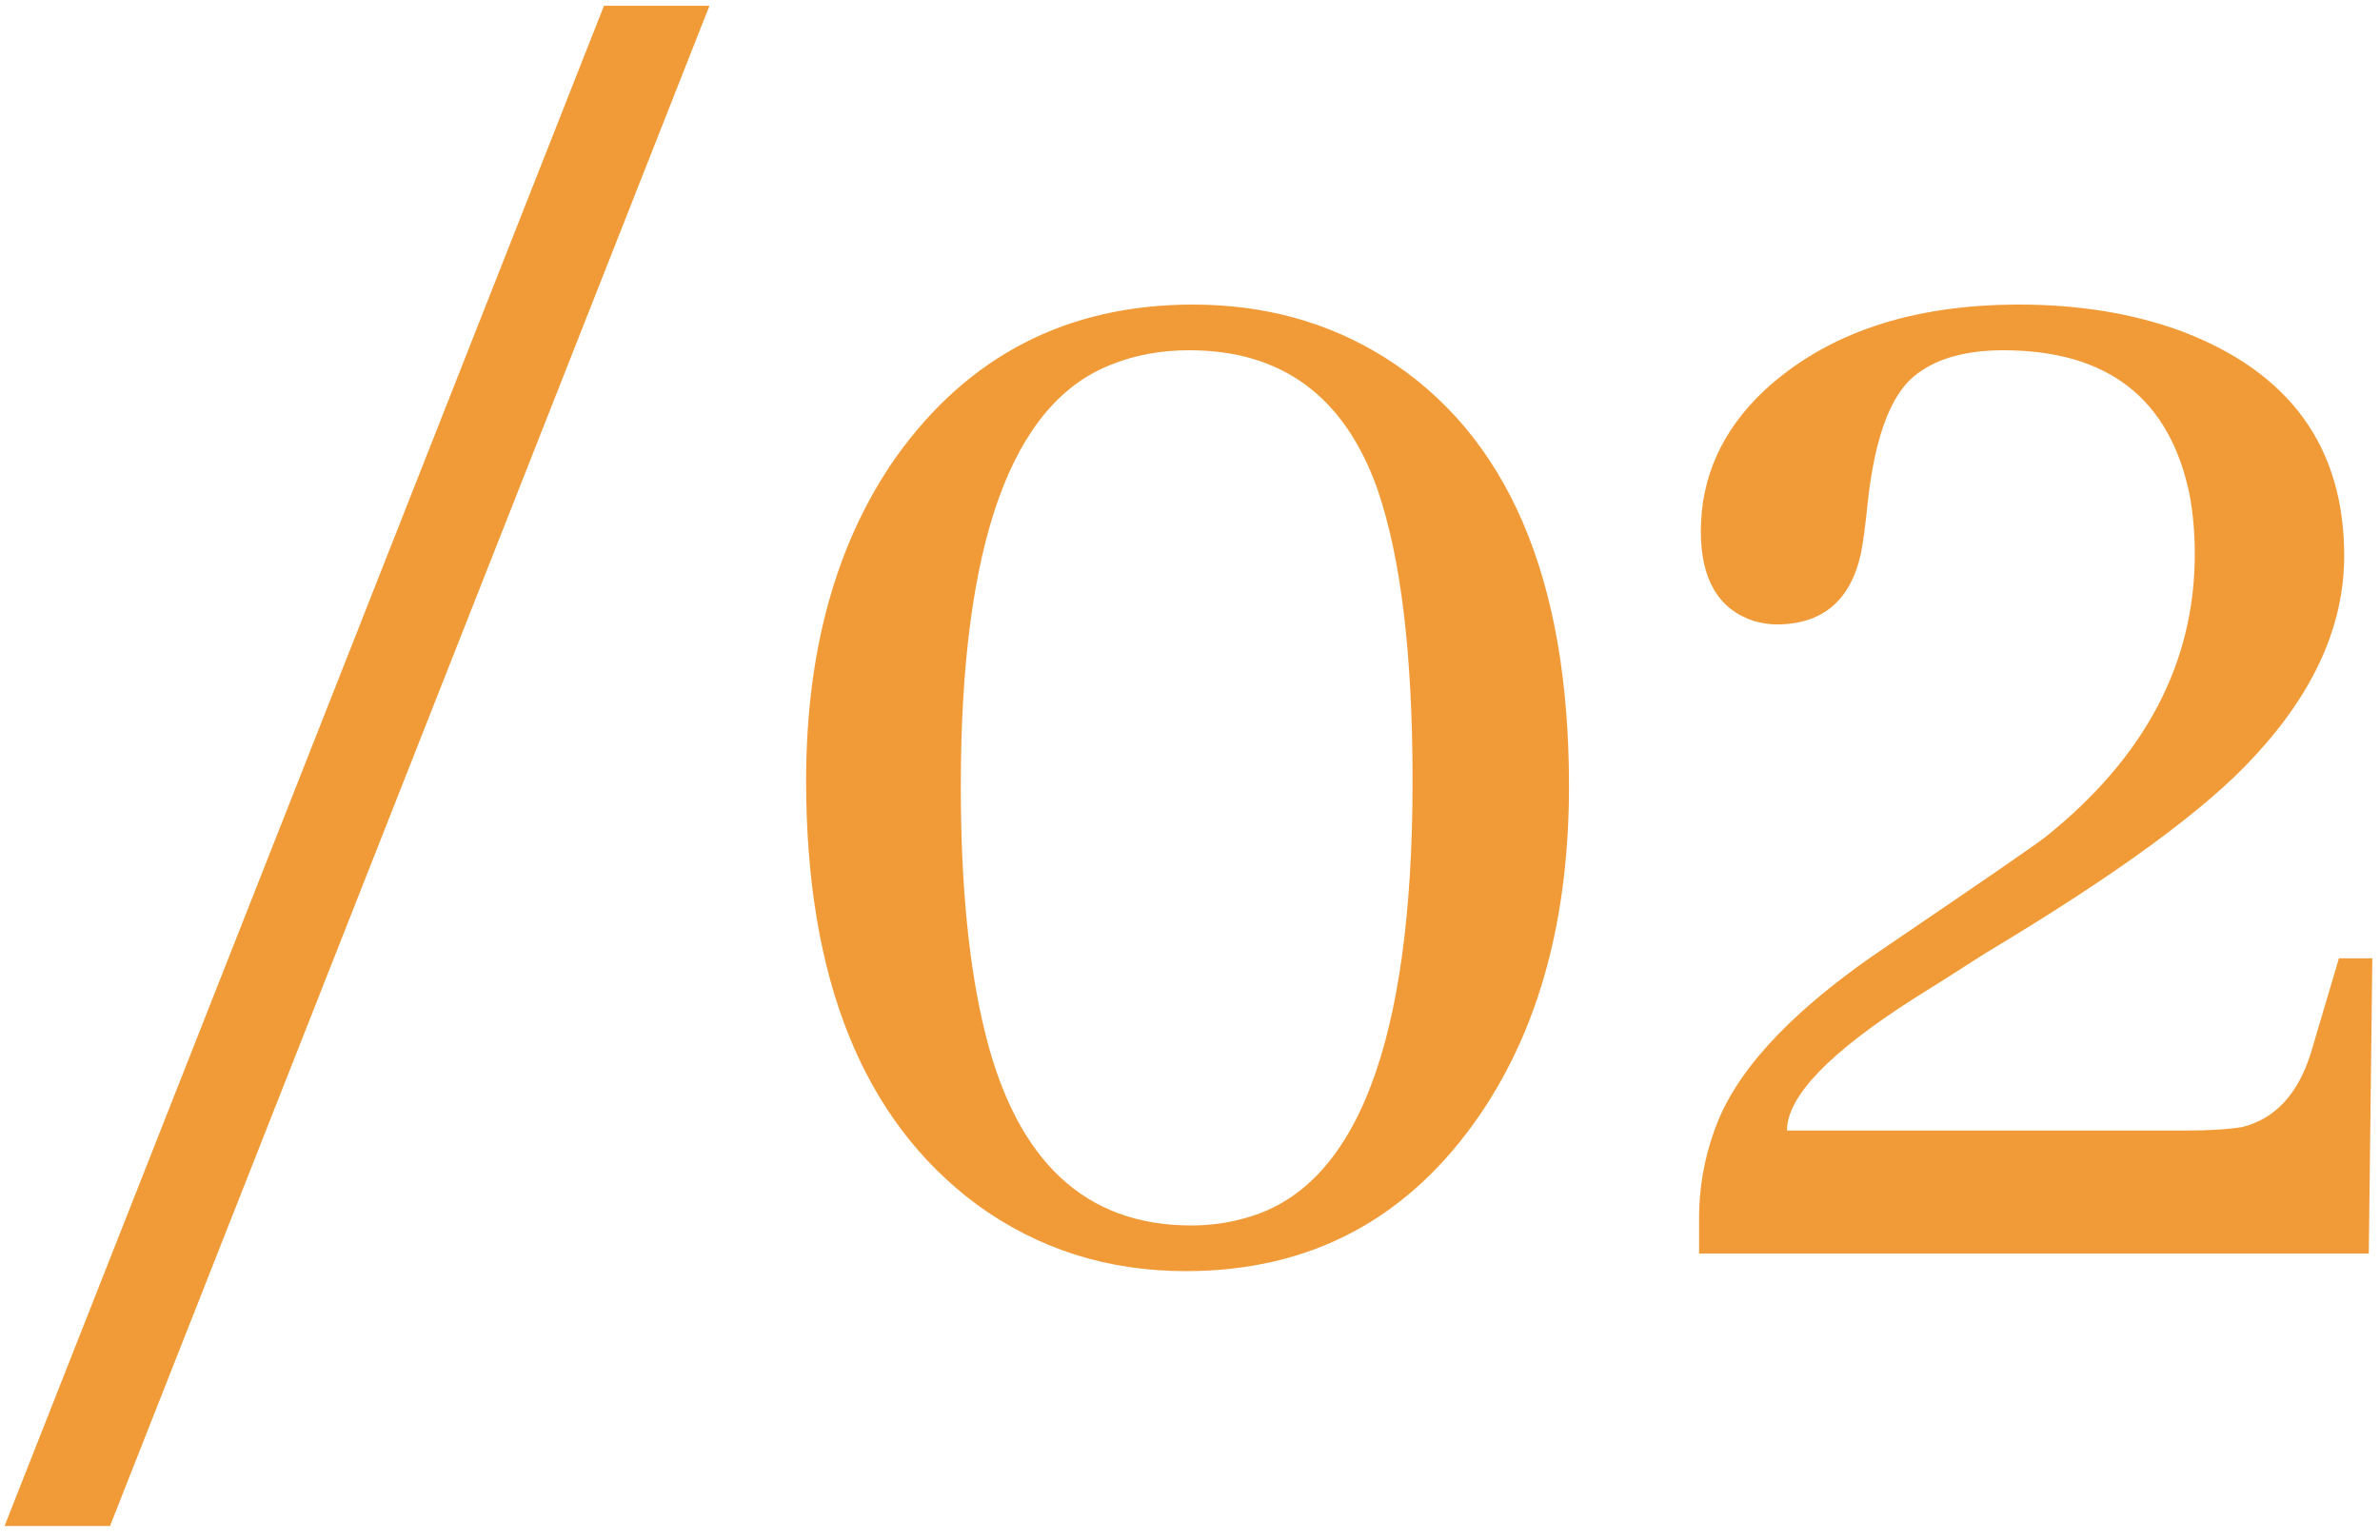 <?xml version="1.0" encoding="UTF-8"?> <svg xmlns="http://www.w3.org/2000/svg" width="119" height="77" viewBox="0 0 119 77" fill="none"><path d="M5.501 76.316H0.228L30.198 0.29H35.472L5.501 76.316ZM59.642 15.232C63.216 15.232 66.409 16.11 69.222 17.868C75.374 21.735 78.45 28.884 78.45 39.313C78.45 45.876 76.985 51.325 74.056 55.661C70.481 60.935 65.56 63.571 59.29 63.571C55.364 63.571 51.878 62.458 48.831 60.231C43.148 56.013 40.306 48.952 40.306 39.05C40.306 32.546 41.8 27.155 44.788 22.878C48.421 17.78 53.372 15.232 59.642 15.232ZM59.554 61.286C60.491 61.286 61.37 61.169 62.19 60.935C67.815 59.47 70.628 52.175 70.628 39.05C70.628 32.722 70.042 27.858 68.87 24.46C67.23 19.831 64.095 17.517 59.466 17.517C58.06 17.517 56.77 17.751 55.599 18.22C50.56 20.153 48.04 27.185 48.04 39.313C48.04 44.294 48.45 48.425 49.27 51.706C50.852 58.093 54.28 61.286 59.554 61.286ZM89.349 56.54H109.212C110.442 56.54 111.409 56.481 112.112 56.364C113.753 55.954 114.896 54.724 115.54 52.673L116.946 47.927H118.616L118.44 62.692H84.954V60.935C84.954 59.235 85.276 57.595 85.921 56.013C87.093 53.2 89.905 50.3 94.358 47.312C99.105 44.089 101.741 42.273 102.269 41.862C107.249 37.878 109.739 33.161 109.739 27.712C109.739 26.657 109.651 25.661 109.476 24.724C108.479 19.919 105.374 17.517 100.159 17.517C98.226 17.517 96.731 17.956 95.677 18.835C94.505 19.831 93.743 21.911 93.392 25.075C93.274 26.247 93.157 27.126 93.04 27.712C92.513 30.056 91.106 31.228 88.821 31.228C88.47 31.228 88.089 31.169 87.679 31.052C85.921 30.466 85.042 28.972 85.042 26.569C85.042 23.874 86.097 21.53 88.206 19.538C91.311 16.667 95.56 15.232 100.95 15.232C103.938 15.232 106.634 15.671 109.036 16.55C114.485 18.601 117.21 22.351 117.21 27.8C117.21 31.257 115.716 34.597 112.728 37.819C110.325 40.456 105.843 43.737 99.28 47.663C97.64 48.718 96.439 49.48 95.677 49.948C91.458 52.644 89.349 54.841 89.349 56.54Z" fill="#F19B38"></path></svg> 
